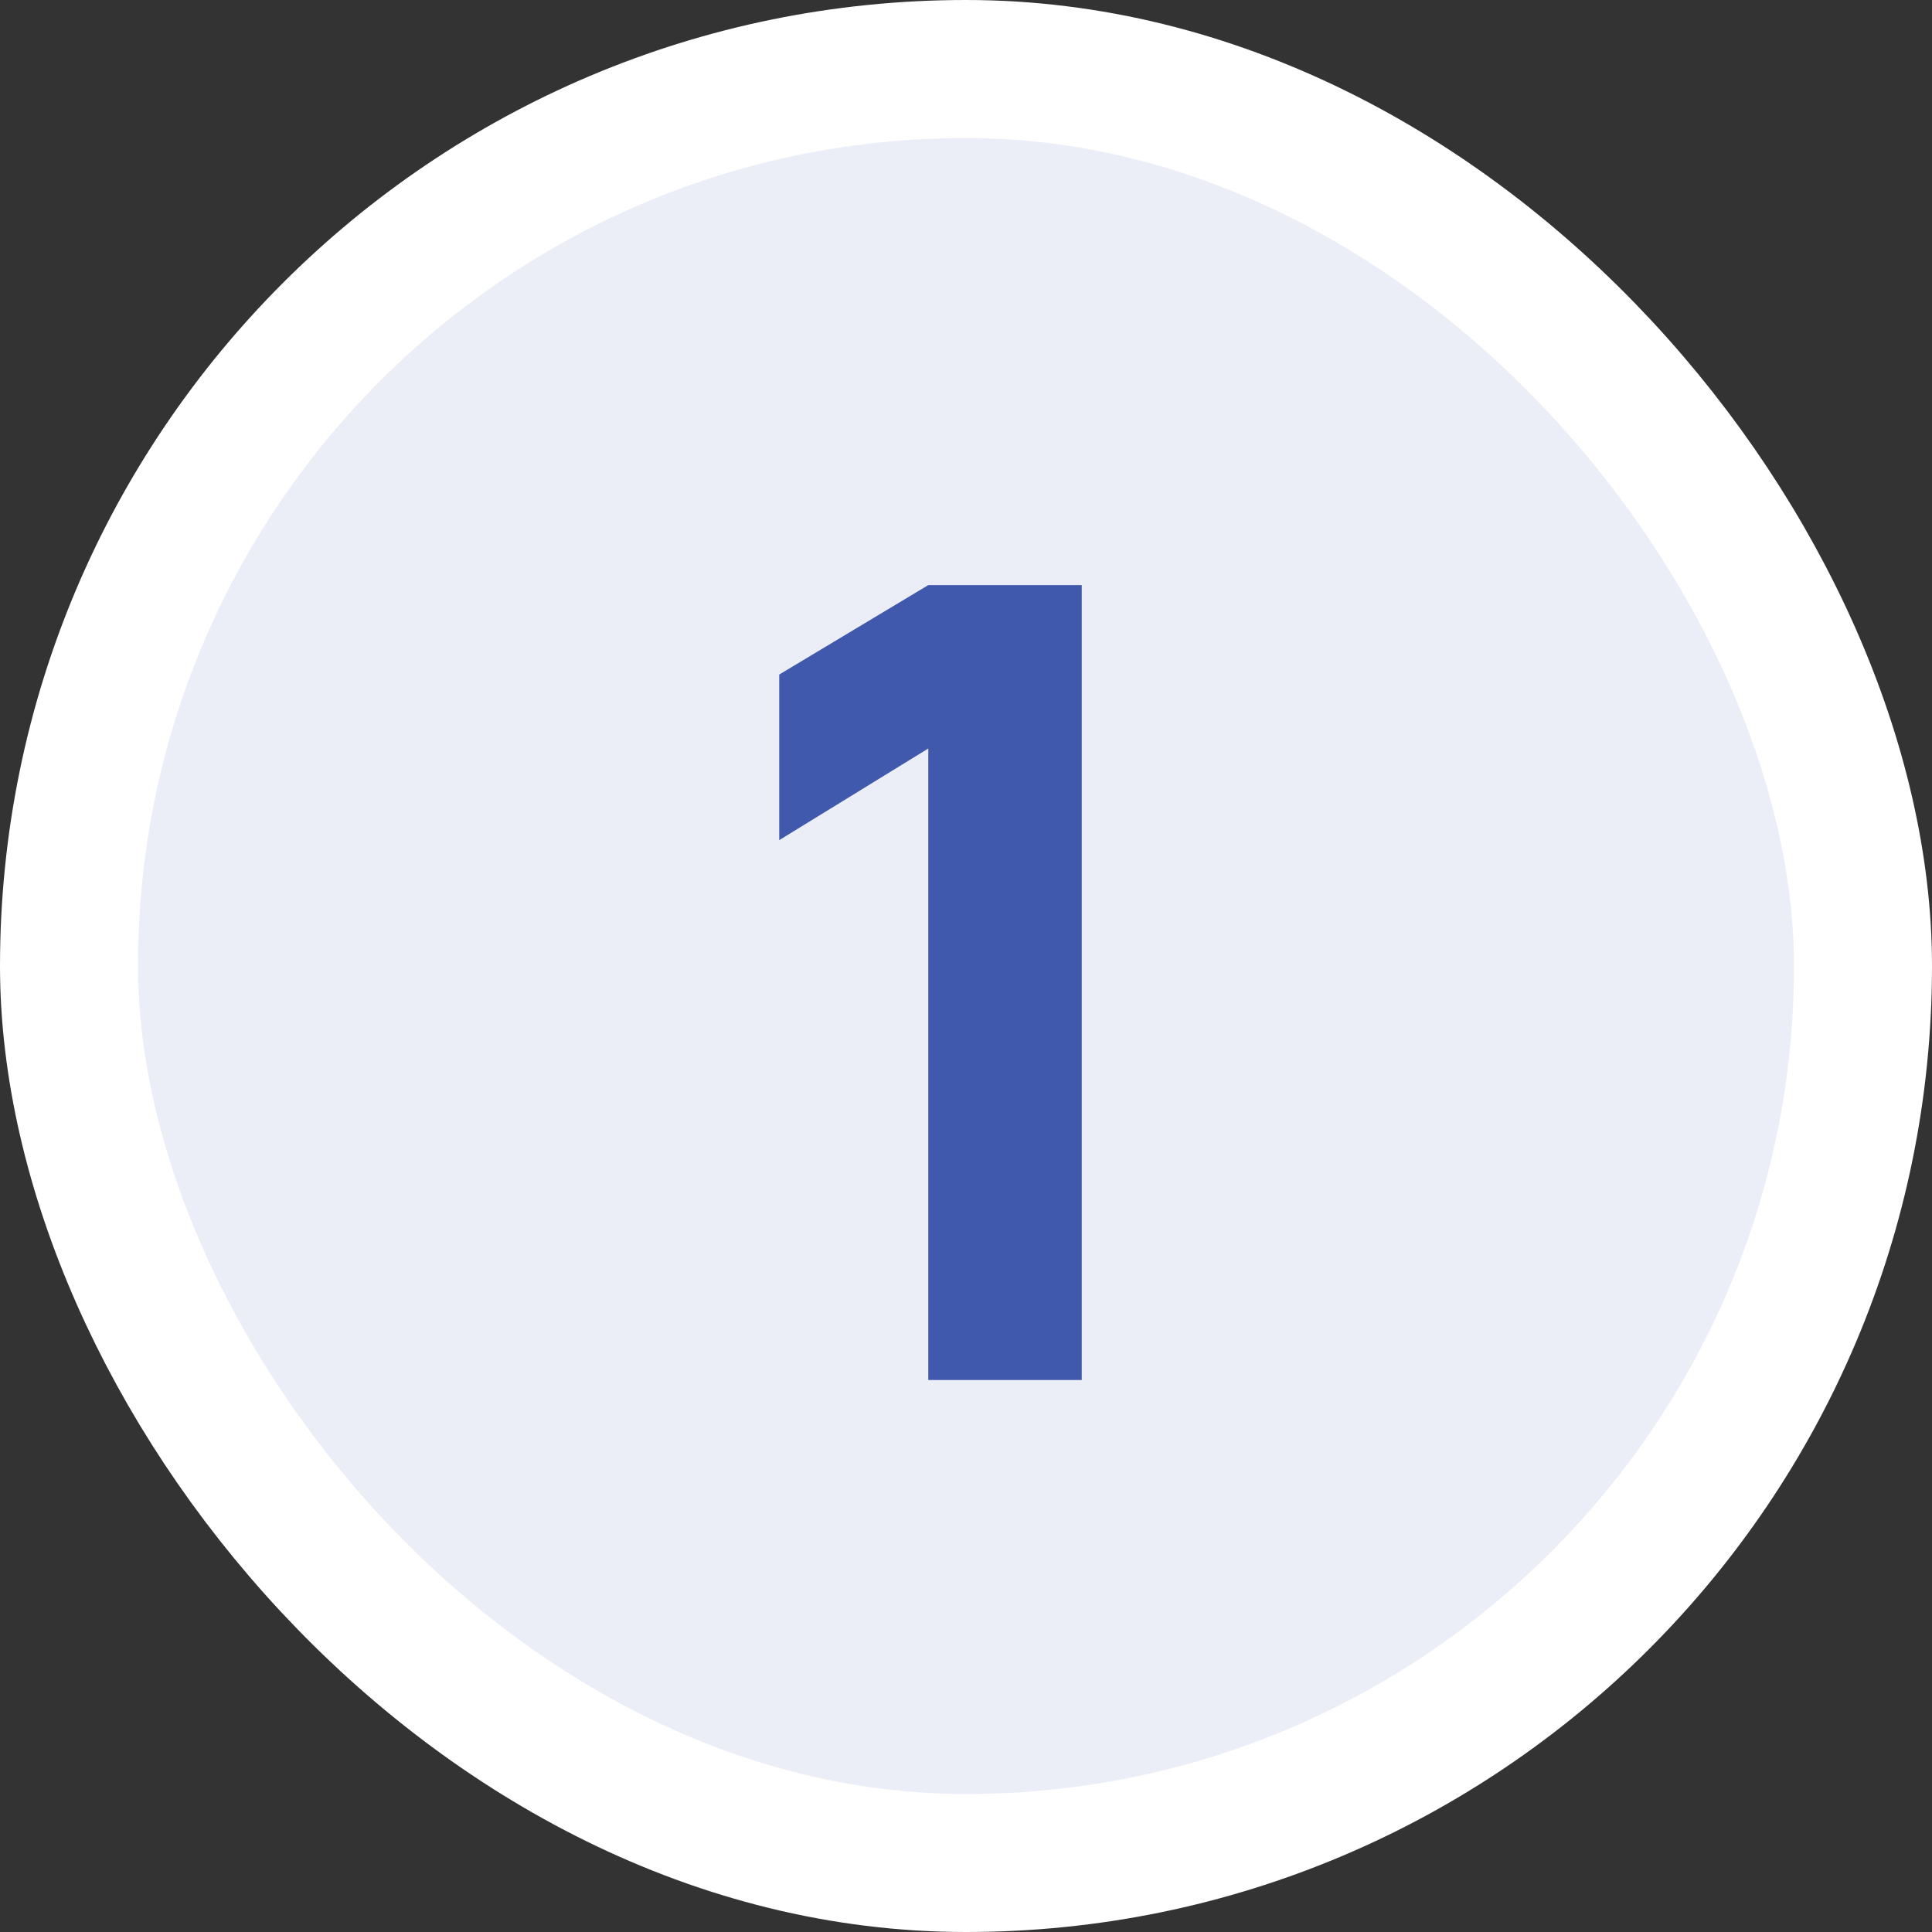 <?xml version="1.0" encoding="UTF-8"?> <svg xmlns="http://www.w3.org/2000/svg" width="84" height="84" viewBox="0 0 84 84" fill="none"><rect x="0" y="0" width="84" height="84" fill="#333333" stroke="none"/> <rect x="3" y="3" width="78" height="78" rx="39" fill="#ECEEF7"></rect> <path d="M40.36 60V32.544L33.88 36.528V29.328L40.36 25.44H47.032V60H40.36Z" fill="#4059AD"></path> <rect x="3" y="3" width="78" height="78" rx="39" stroke="white" stroke-width="6"></rect> </svg> 